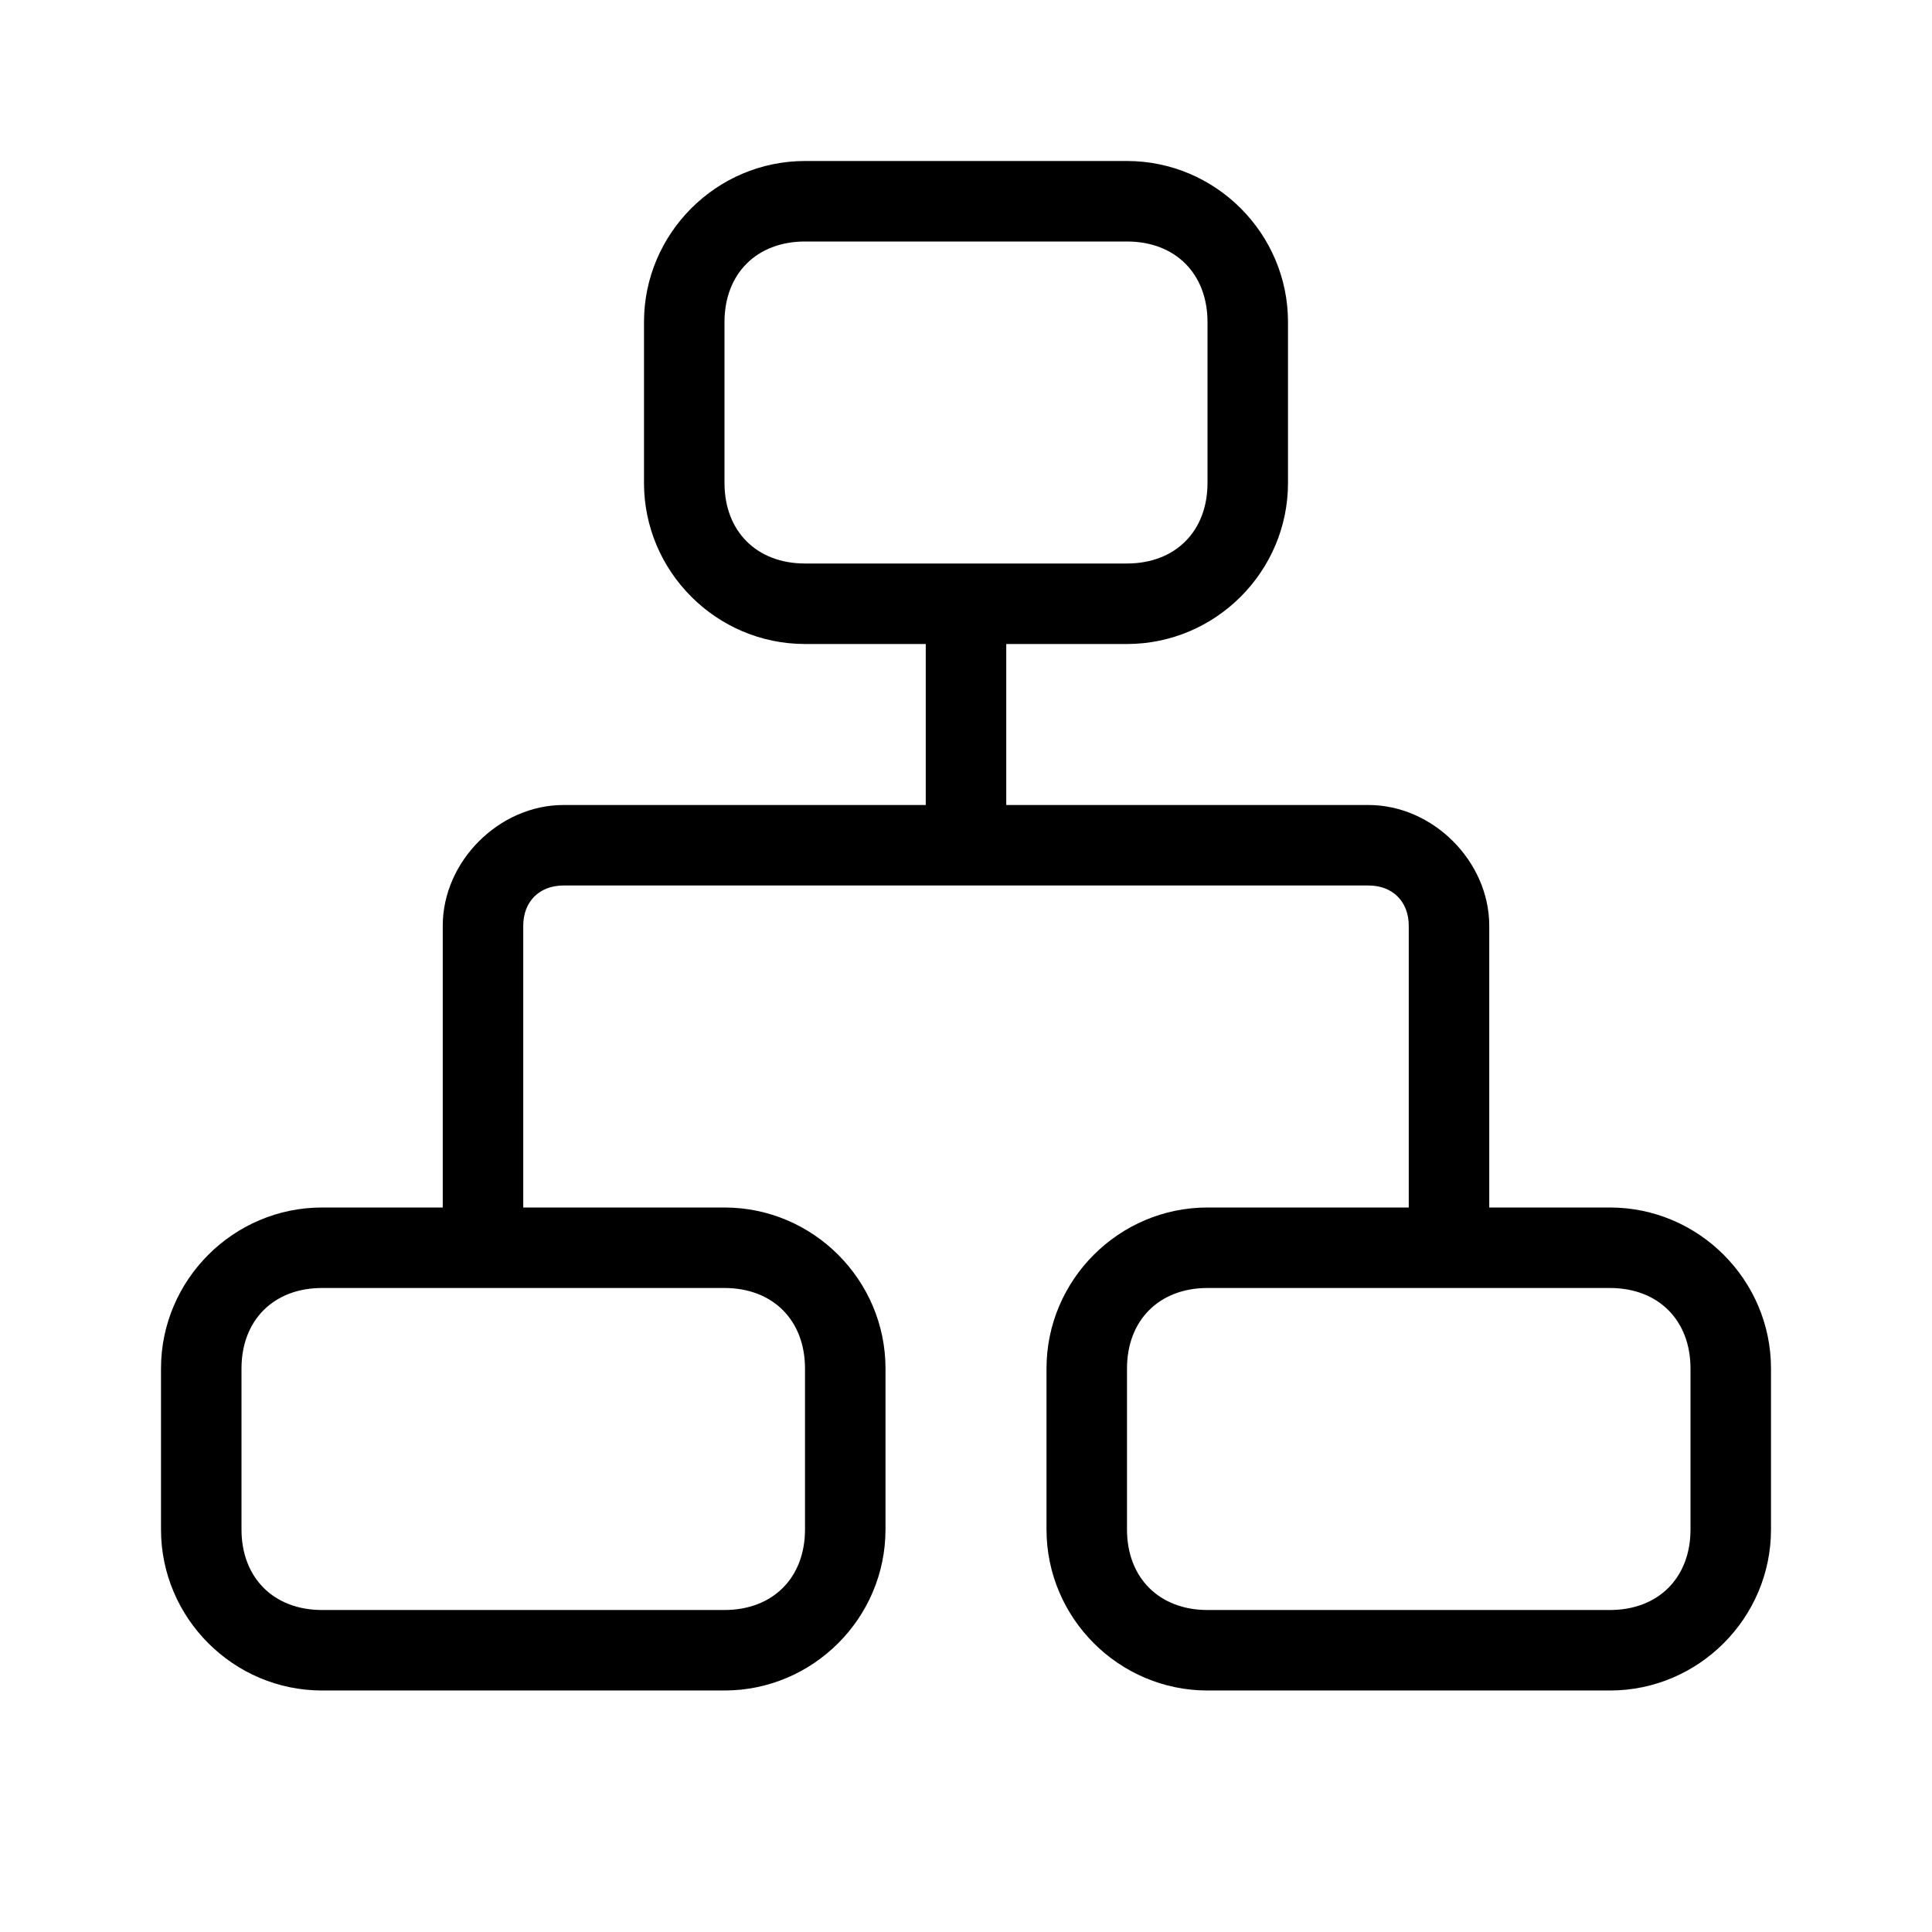 <?xml version="1.0" encoding="utf-8"?>
<!-- Generator: Adobe Illustrator 22.0.1, SVG Export Plug-In . SVG Version: 6.00 Build 0)  -->
<svg version="1.1" id="圖層_1" xmlns="http://www.w3.org/2000/svg" xmlns:xlink="http://www.w3.org/1999/xlink" x="0px" y="0px"
	 viewBox="0 0 24 24" style="enable-background:new 0 0 24 24;" xml:space="preserve">
<style type="text/css">
	.st0{fill-rule:evenodd;clip-rule:evenodd;fill:none;stroke:#000000;stroke-linecap:round;stroke-linejoin:round;}
	.st1{fill:none;stroke:#000000;stroke-linecap:round;stroke-linejoin:round;}
</style>
<path d="M20,15h-1.5c0,0,0,0,0,0v-3.5c0-0.8-0.7-1.5-1.5-1.5h-4.5V8H14c1.1,0,2-0.9,2-2V4c0-1.1-0.9-2-2-2h-4C8.9,2,8,2.9,8,4v2
	c0,1.1,0.9,2,2,2h1.5v2H7c-0.8,0-1.5,0.7-1.5,1.5V15c0,0,0,0,0,0H4c-1.1,0-2,0.9-2,2v2c0,1.1,0.9,2,2,2h5c1.1,0,2-0.9,2-2v-2
	c0-1.1-0.9-2-2-2H6.5c0,0,0,0,0,0v-3.5C6.5,11.2,6.7,11,7,11h10c0.3,0,0.5,0.2,0.5,0.5V15c0,0,0,0,0,0H15c-1.1,0-2,0.9-2,2v2
	c0,1.1,0.9,2,2,2h5c1.1,0,2-0.9,2-2v-2C22,15.9,21.1,15,20,15z M9,6V4c0-0.6,0.4-1,1-1h4c0.6,0,1,0.4,1,1v2c0,0.6-0.4,1-1,1h-4
	C9.4,7,9,6.6,9,6z M10,17v2c0,0.6-0.4,1-1,1H4c-0.6,0-1-0.4-1-1v-2c0-0.6,0.4-1,1-1h5C9.6,16,10,16.4,10,17z M21,19c0,0.6-0.4,1-1,1
	h-5c-0.6,0-1-0.4-1-1v-2c0-0.6,0.4-1,1-1h5c0.6,0,1,0.4,1,1V19z"/>
</svg>
